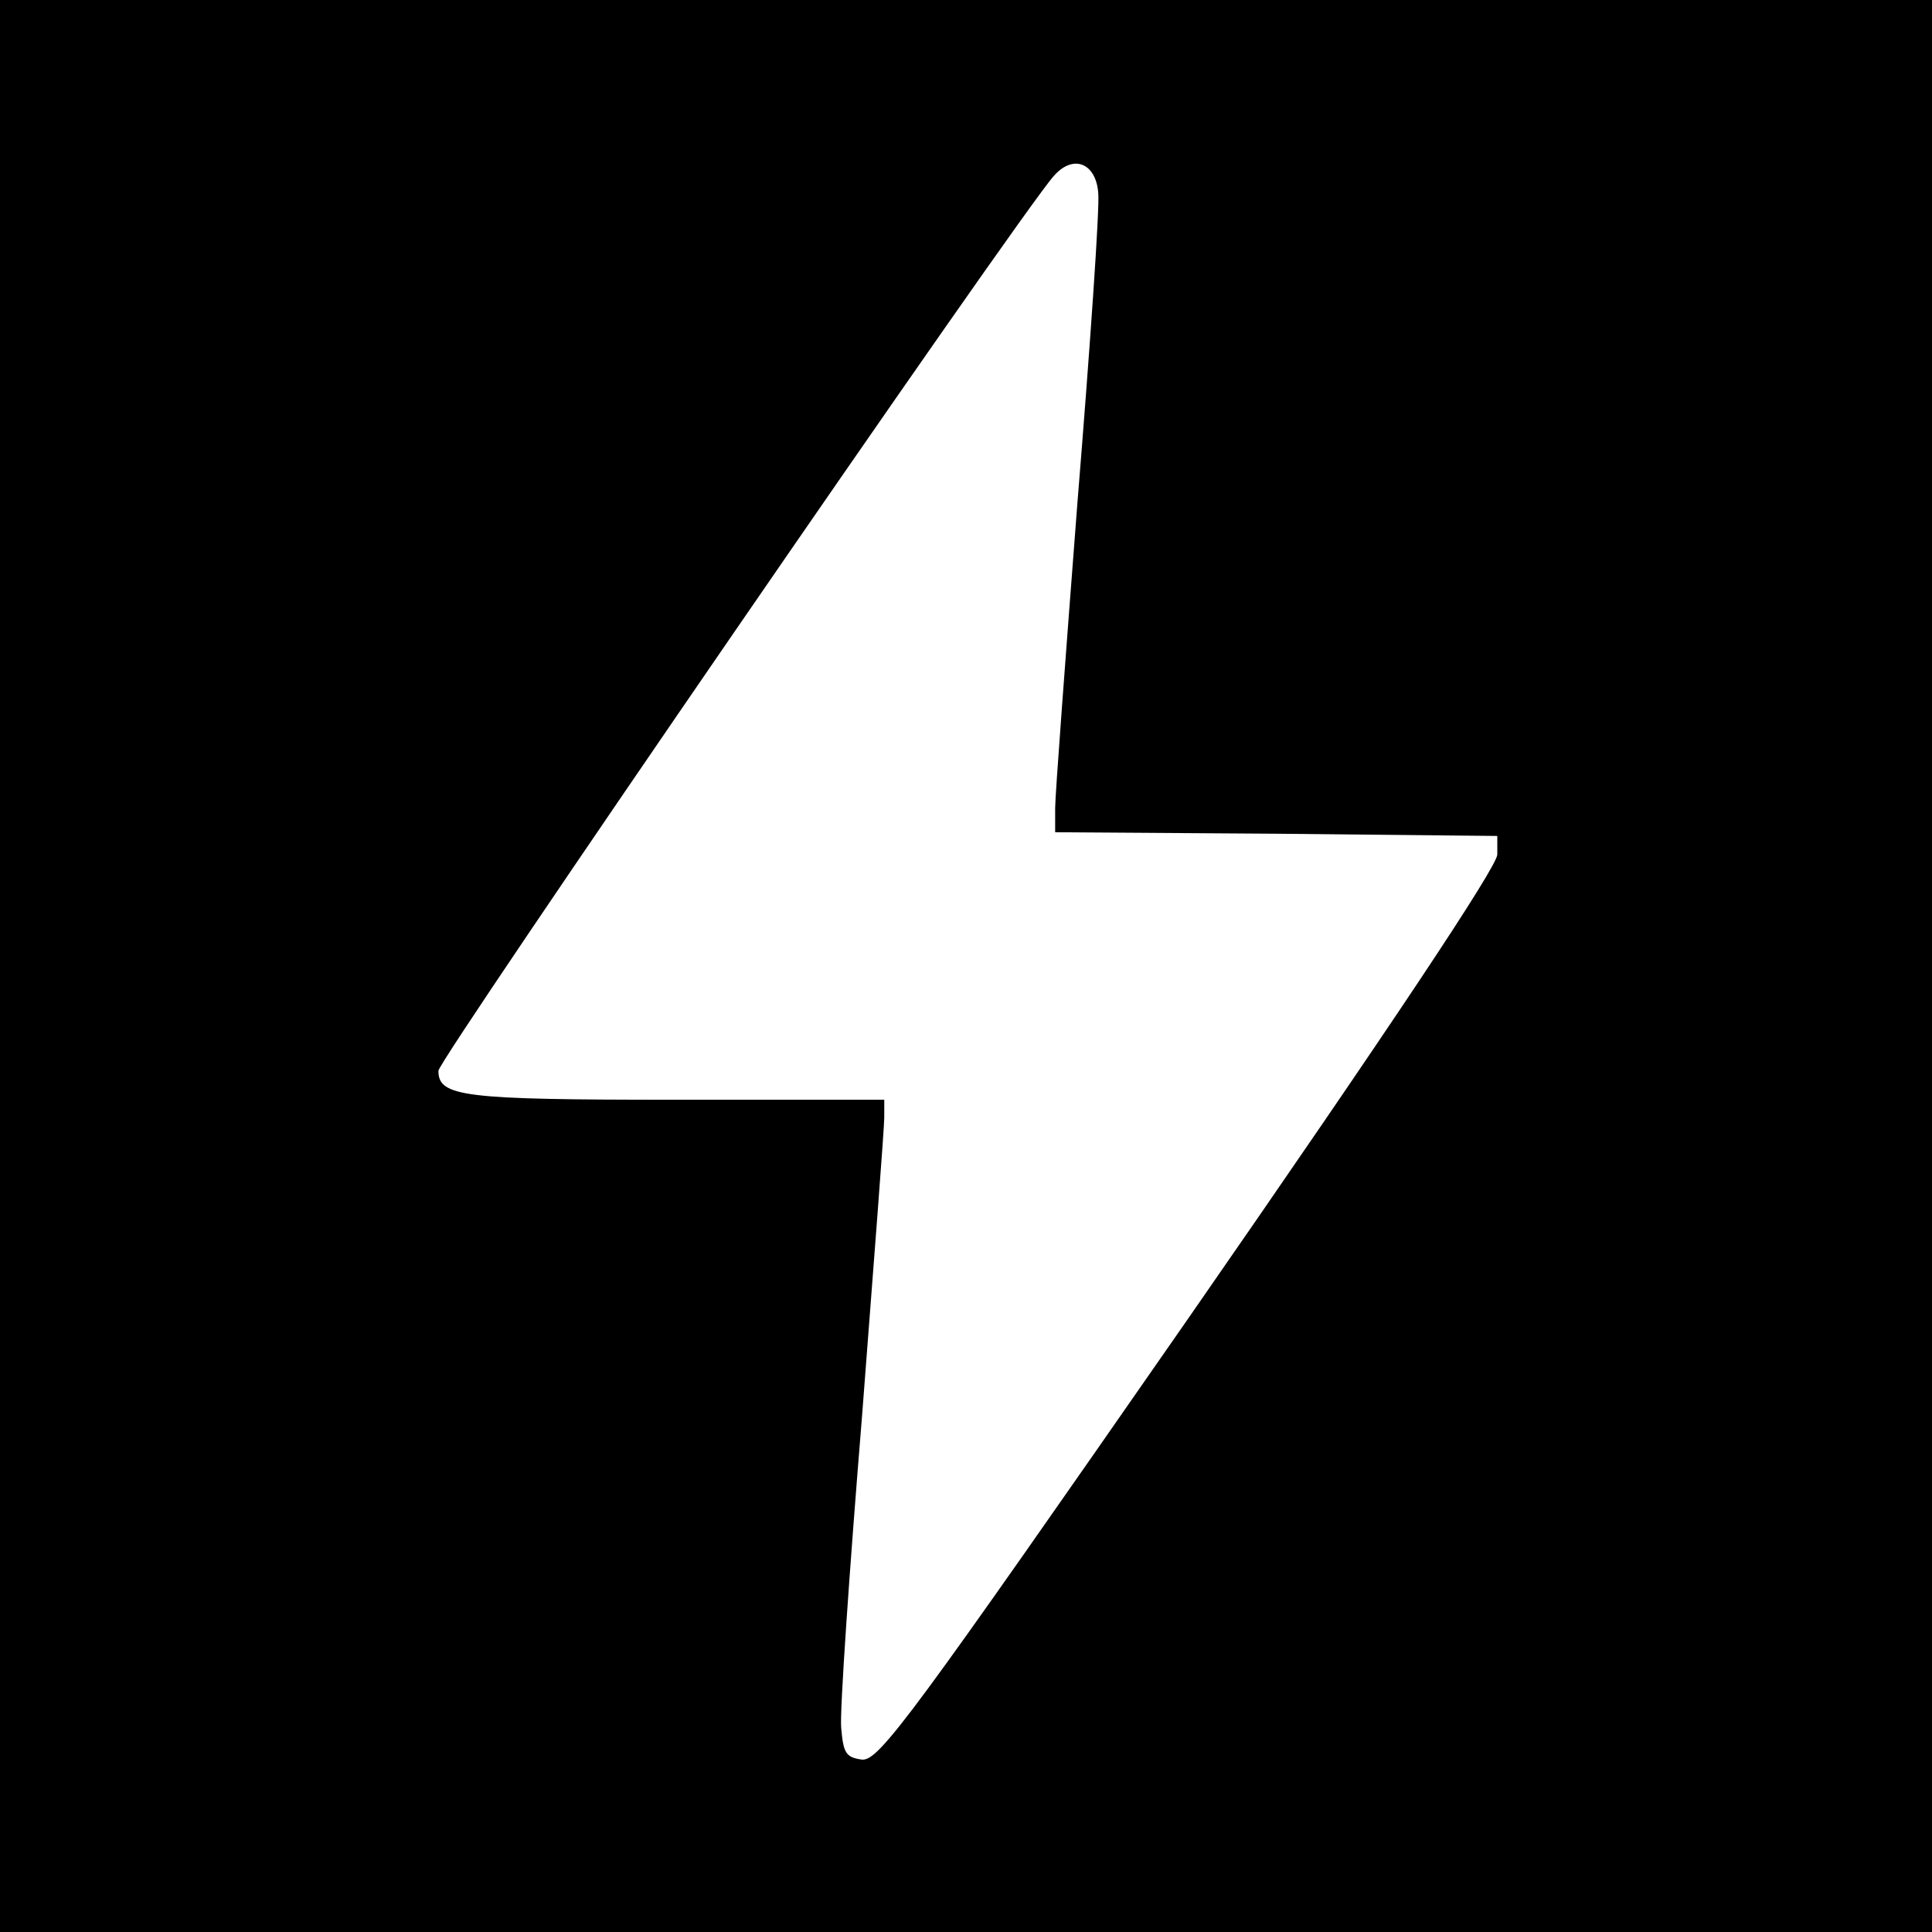 <?xml version="1.0" standalone="no"?>
<!DOCTYPE svg PUBLIC "-//W3C//DTD SVG 20010904//EN"
 "http://www.w3.org/TR/2001/REC-SVG-20010904/DTD/svg10.dtd">
<svg version="1.0" xmlns="http://www.w3.org/2000/svg"
 width="260pt" height="260pt" viewBox="0 0 260 260"
 preserveAspectRatio="xMidYMid meet">
<g transform="translate(0,260) scale(0.1,-0.1)"
fill="#000000" stroke="none">
<path d="M0 1300 l0 -1300 1300 0 1300 0 0 1300 0 1300 -1300 0 -1300 0 0
-1300z m1478 1040 c2 -20 -11 -207 -28 -416 -16 -208 -30 -394 -30 -411 l0
-33 298 -2 297 -3 0 -25 c0 -16 -143 -231 -415 -623 -374 -538 -417 -597 -440
-595 -22 3 -25 9 -28 43 -2 22 11 210 28 418 16 208 30 389 30 403 l0 24 -281
0 c-286 0 -319 4 -319 39 0 15 783 1154 828 1204 26 30 57 18 60 -23z"/>
</g>
</svg>
